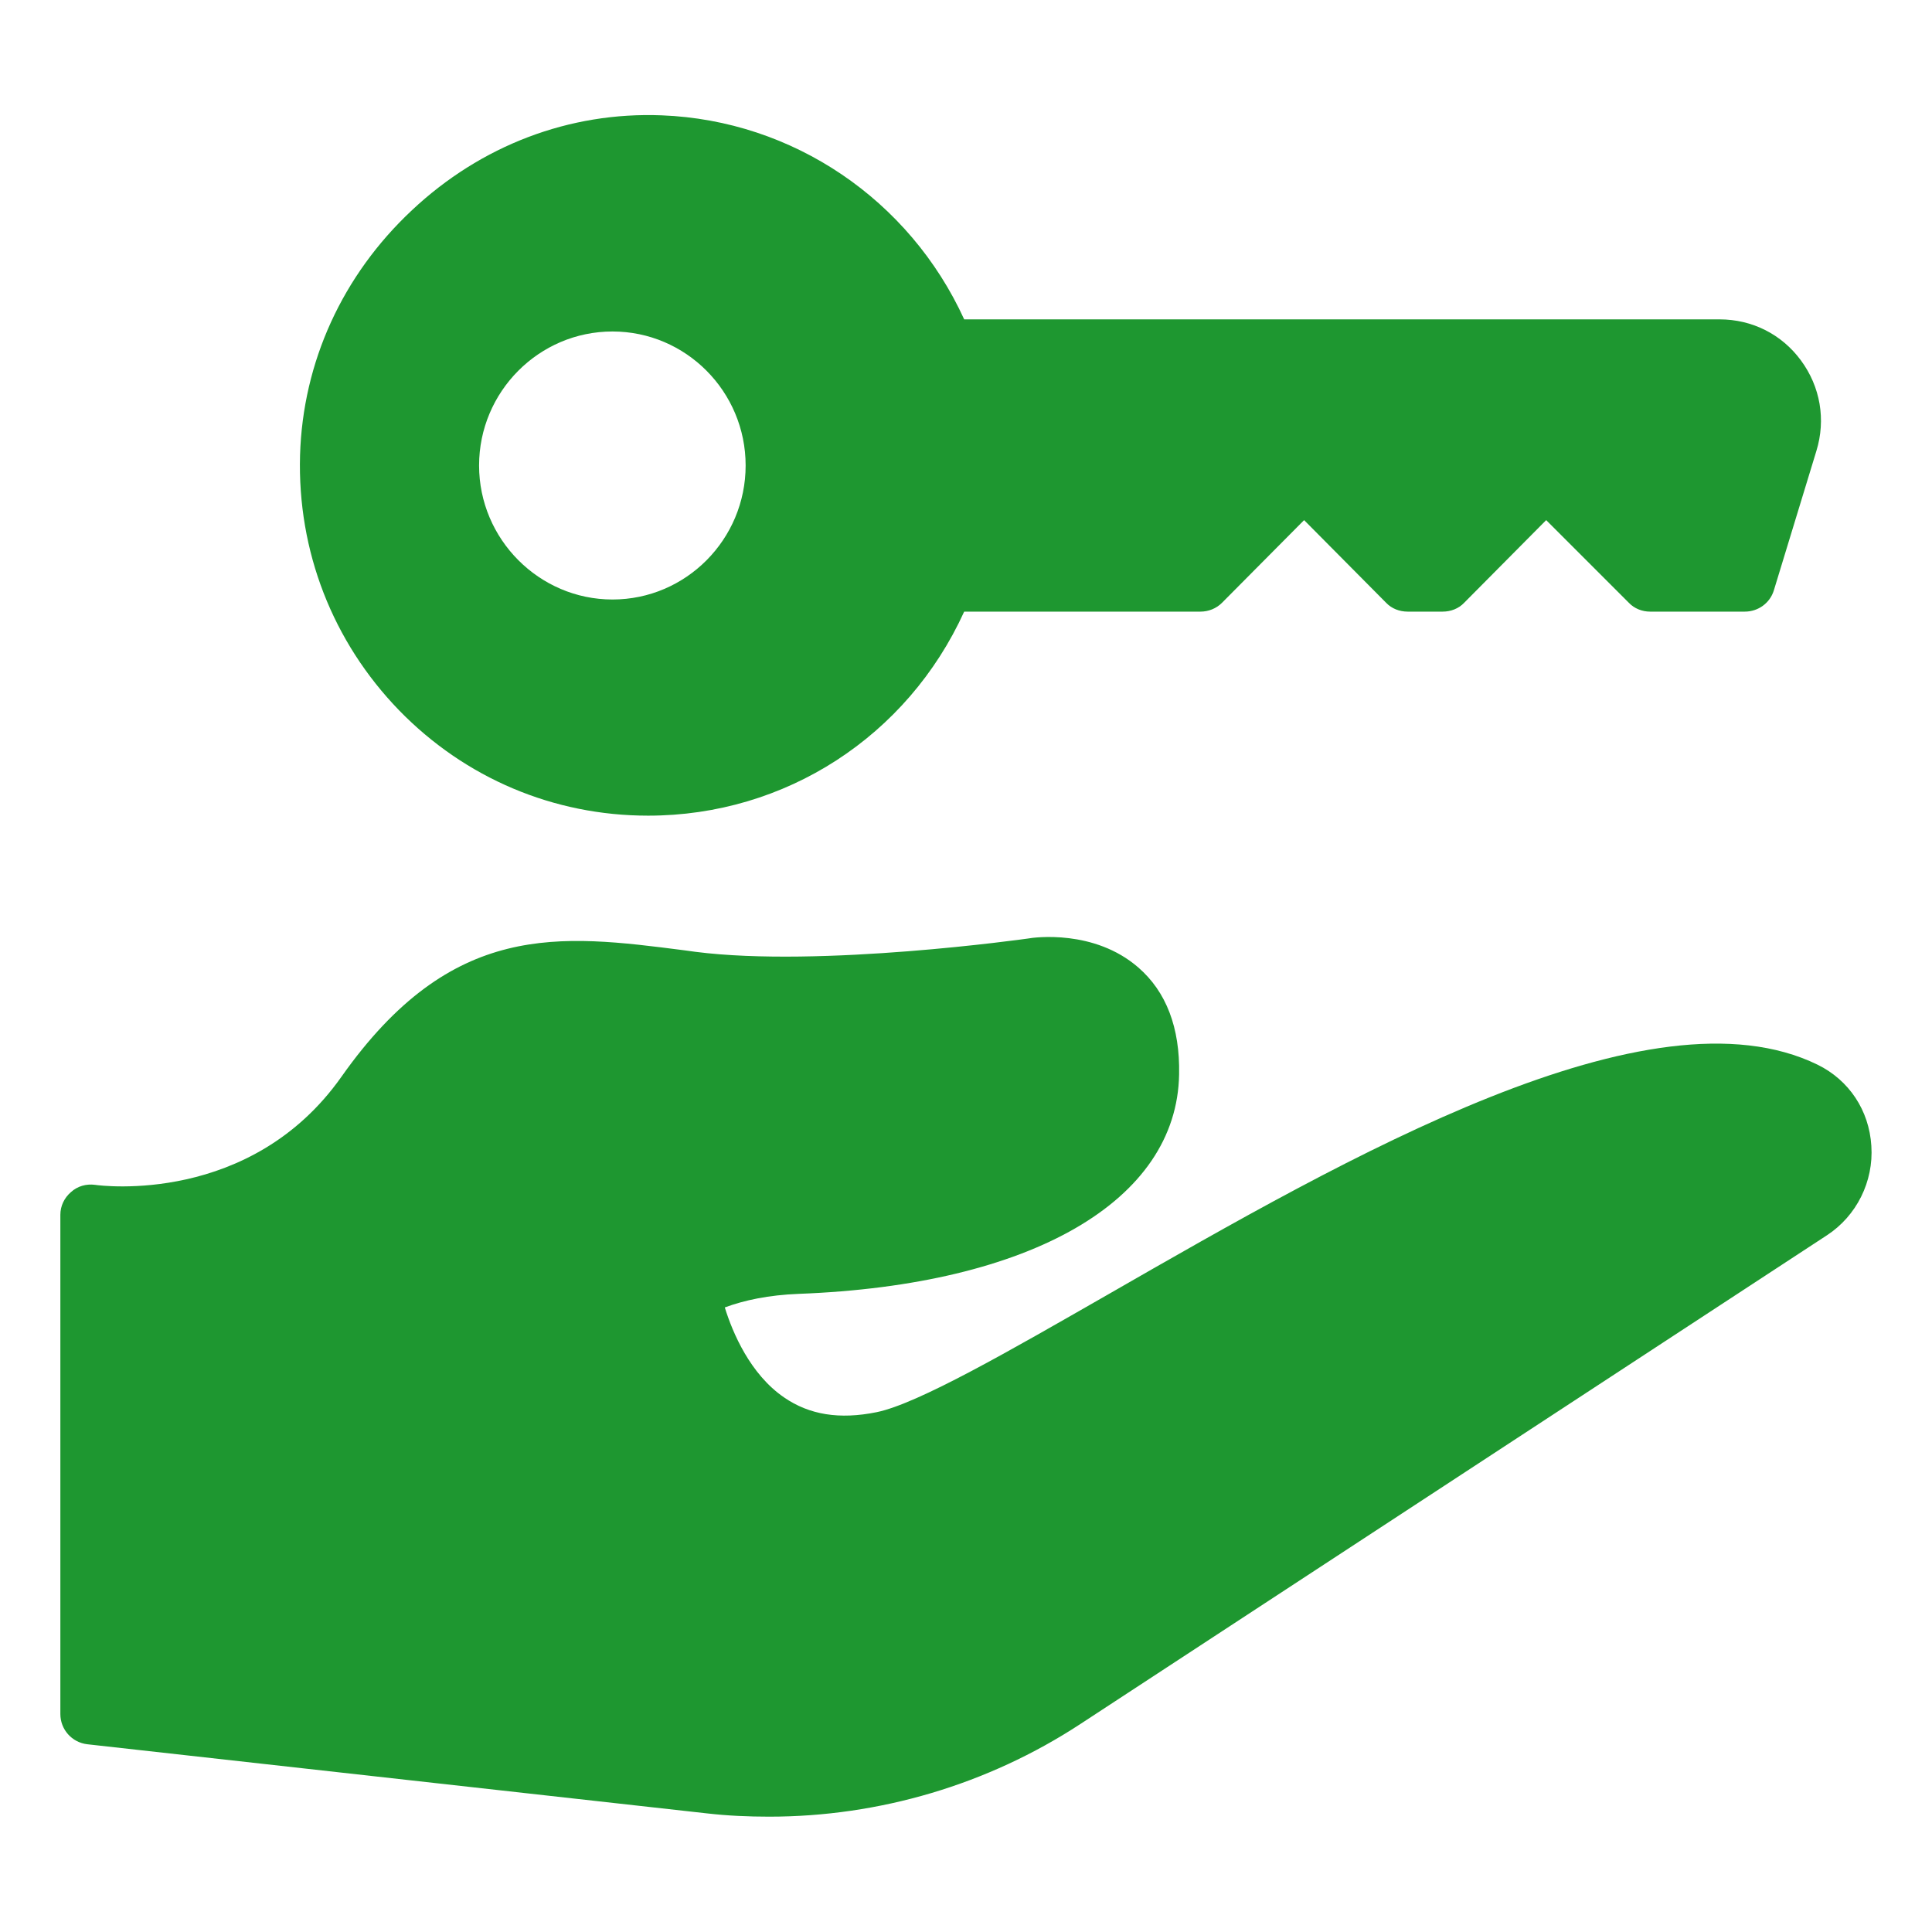 <svg width="33" height="33" viewBox="0 0 33 33" fill="none" xmlns="http://www.w3.org/2000/svg">
<path d="M31.046 18.186C28.184 16.789 23.048 19.743 18.918 22.115C17.253 23.069 15.68 23.977 14.974 24.121C14.339 24.25 13.824 24.167 13.391 23.868C12.813 23.471 12.514 22.765 12.38 22.332C12.715 22.208 13.128 22.12 13.643 22.1C17.614 21.95 20.104 20.512 20.14 18.351C20.156 17.552 19.919 16.938 19.444 16.526C18.691 15.871 17.665 16.01 17.557 16.031C17.521 16.036 14.015 16.531 11.88 16.258L11.689 16.232C9.56 15.959 7.719 15.716 5.832 18.392C4.285 20.584 1.727 20.254 1.624 20.238C1.475 20.218 1.325 20.259 1.212 20.362C1.098 20.46 1.031 20.599 1.031 20.749V29.277C1.031 29.54 1.227 29.762 1.49 29.793L12.076 30.974C12.432 31.015 12.787 31.03 13.138 31.03C15.015 31.03 16.871 30.484 18.454 29.447L31.206 21.099C31.711 20.769 32.005 20.181 31.964 19.573C31.927 18.965 31.582 18.449 31.046 18.186Z" fill="#1E9730"/>
<path d="M11.07 13.932C13.416 13.932 15.5 12.576 16.469 10.447H20.506C20.64 10.447 20.774 10.395 20.872 10.297L22.275 8.884L23.677 10.297C23.77 10.395 23.904 10.447 24.044 10.447H24.642C24.781 10.447 24.915 10.395 25.008 10.297L26.41 8.884L27.823 10.297C27.916 10.395 28.05 10.447 28.184 10.447H29.803C30.03 10.447 30.231 10.302 30.298 10.086L31.025 7.703C31.19 7.167 31.092 6.605 30.762 6.157C30.432 5.708 29.927 5.455 29.37 5.455H16.469C15.536 3.413 13.546 2.057 11.303 1.97C9.725 1.908 8.214 2.485 7.038 3.589C5.847 4.703 5.172 6.188 5.125 7.776C5.079 9.415 5.682 10.962 6.817 12.133C7.946 13.293 9.457 13.932 11.07 13.932ZM10.462 5.662C11.715 5.662 12.736 6.688 12.736 7.951C12.736 9.214 11.715 10.24 10.462 10.24C9.209 10.24 8.183 9.209 8.183 7.951C8.183 6.693 9.204 5.662 10.462 5.662Z" fill="#1E9730"/>
</svg>
